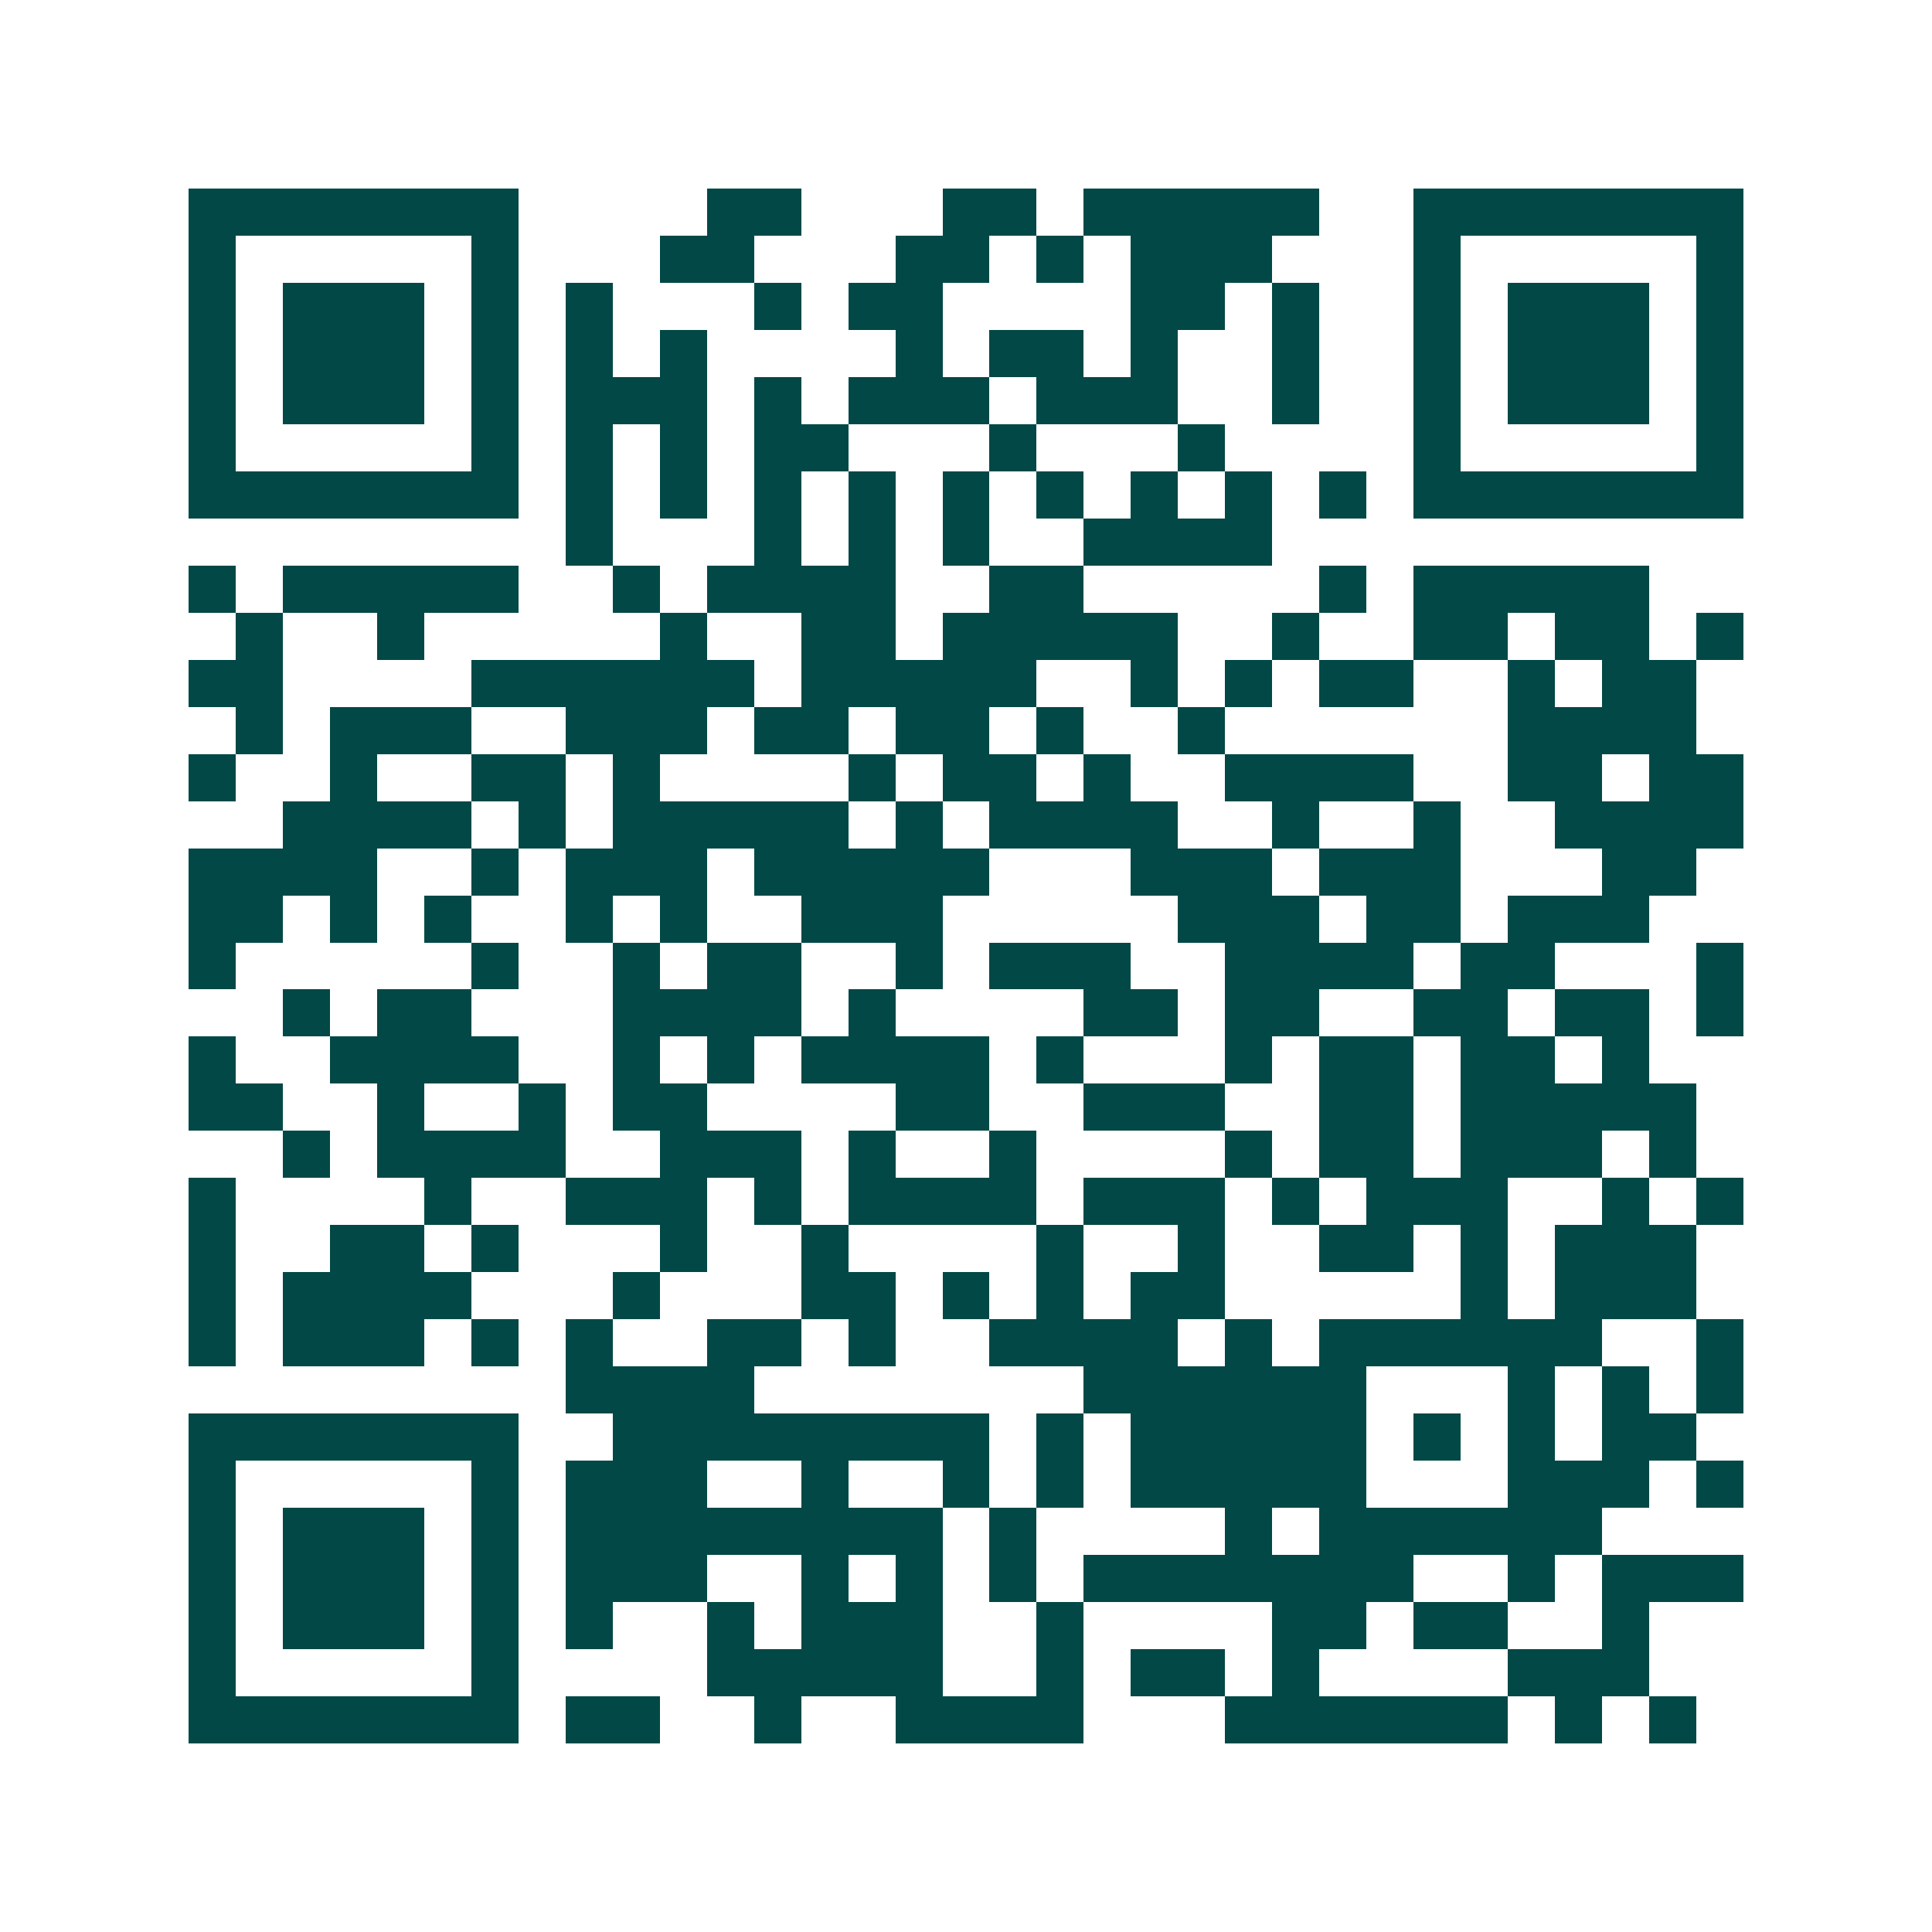 <svg xmlns="http://www.w3.org/2000/svg" width="200" height="200" viewBox="0 0 41 41" shape-rendering="crispEdges"><path fill="#ffffff" d="M0 0h41v41H0z"/><path stroke="#014847" d="M4 4.5h7m4 0h2m3 0h2m1 0h5m2 0h7M4 5.5h1m5 0h1m3 0h2m3 0h2m1 0h1m1 0h3m3 0h1m5 0h1M4 6.5h1m1 0h3m1 0h1m1 0h1m3 0h1m1 0h2m4 0h2m1 0h1m2 0h1m1 0h3m1 0h1M4 7.5h1m1 0h3m1 0h1m1 0h1m1 0h1m4 0h1m1 0h2m1 0h1m2 0h1m2 0h1m1 0h3m1 0h1M4 8.5h1m1 0h3m1 0h1m1 0h3m1 0h1m1 0h3m1 0h3m2 0h1m2 0h1m1 0h3m1 0h1M4 9.5h1m5 0h1m1 0h1m1 0h1m1 0h2m3 0h1m3 0h1m4 0h1m5 0h1M4 10.5h7m1 0h1m1 0h1m1 0h1m1 0h1m1 0h1m1 0h1m1 0h1m1 0h1m1 0h1m1 0h7M12 11.5h1m3 0h1m1 0h1m1 0h1m2 0h4M4 12.5h1m1 0h5m2 0h1m1 0h4m2 0h2m5 0h1m1 0h5M5 13.5h1m2 0h1m5 0h1m2 0h2m1 0h5m2 0h1m2 0h2m1 0h2m1 0h1M4 14.5h2m4 0h6m1 0h5m2 0h1m1 0h1m1 0h2m2 0h1m1 0h2M5 15.5h1m1 0h3m2 0h3m1 0h2m1 0h2m1 0h1m2 0h1m6 0h4M4 16.5h1m2 0h1m2 0h2m1 0h1m4 0h1m1 0h2m1 0h1m2 0h4m2 0h2m1 0h2M6 17.5h4m1 0h1m1 0h5m1 0h1m1 0h4m2 0h1m2 0h1m2 0h4M4 18.5h4m2 0h1m1 0h3m1 0h5m3 0h3m1 0h3m3 0h2M4 19.5h2m1 0h1m1 0h1m2 0h1m1 0h1m2 0h3m5 0h3m1 0h2m1 0h3M4 20.5h1m5 0h1m2 0h1m1 0h2m2 0h1m1 0h3m2 0h4m1 0h2m3 0h1M6 21.5h1m1 0h2m3 0h4m1 0h1m4 0h2m1 0h2m2 0h2m1 0h2m1 0h1M4 22.5h1m2 0h4m2 0h1m1 0h1m1 0h4m1 0h1m3 0h1m1 0h2m1 0h2m1 0h1M4 23.5h2m2 0h1m2 0h1m1 0h2m4 0h2m2 0h3m2 0h2m1 0h5M6 24.5h1m1 0h4m2 0h3m1 0h1m2 0h1m4 0h1m1 0h2m1 0h3m1 0h1M4 25.5h1m4 0h1m2 0h3m1 0h1m1 0h4m1 0h3m1 0h1m1 0h3m2 0h1m1 0h1M4 26.5h1m2 0h2m1 0h1m3 0h1m2 0h1m4 0h1m2 0h1m2 0h2m1 0h1m1 0h3M4 27.5h1m1 0h4m3 0h1m3 0h2m1 0h1m1 0h1m1 0h2m5 0h1m1 0h3M4 28.5h1m1 0h3m1 0h1m1 0h1m2 0h2m1 0h1m2 0h4m1 0h1m1 0h6m2 0h1M12 29.5h4m7 0h6m3 0h1m1 0h1m1 0h1M4 30.5h7m2 0h8m1 0h1m1 0h5m1 0h1m1 0h1m1 0h2M4 31.5h1m5 0h1m1 0h3m2 0h1m2 0h1m1 0h1m1 0h5m3 0h3m1 0h1M4 32.5h1m1 0h3m1 0h1m1 0h8m1 0h1m4 0h1m1 0h6M4 33.5h1m1 0h3m1 0h1m1 0h3m2 0h1m1 0h1m1 0h1m1 0h7m2 0h1m1 0h3M4 34.5h1m1 0h3m1 0h1m1 0h1m2 0h1m1 0h3m2 0h1m4 0h2m1 0h2m2 0h1M4 35.5h1m5 0h1m4 0h5m2 0h1m1 0h2m1 0h1m4 0h3M4 36.5h7m1 0h2m2 0h1m2 0h4m3 0h6m1 0h1m1 0h1"/></svg>
